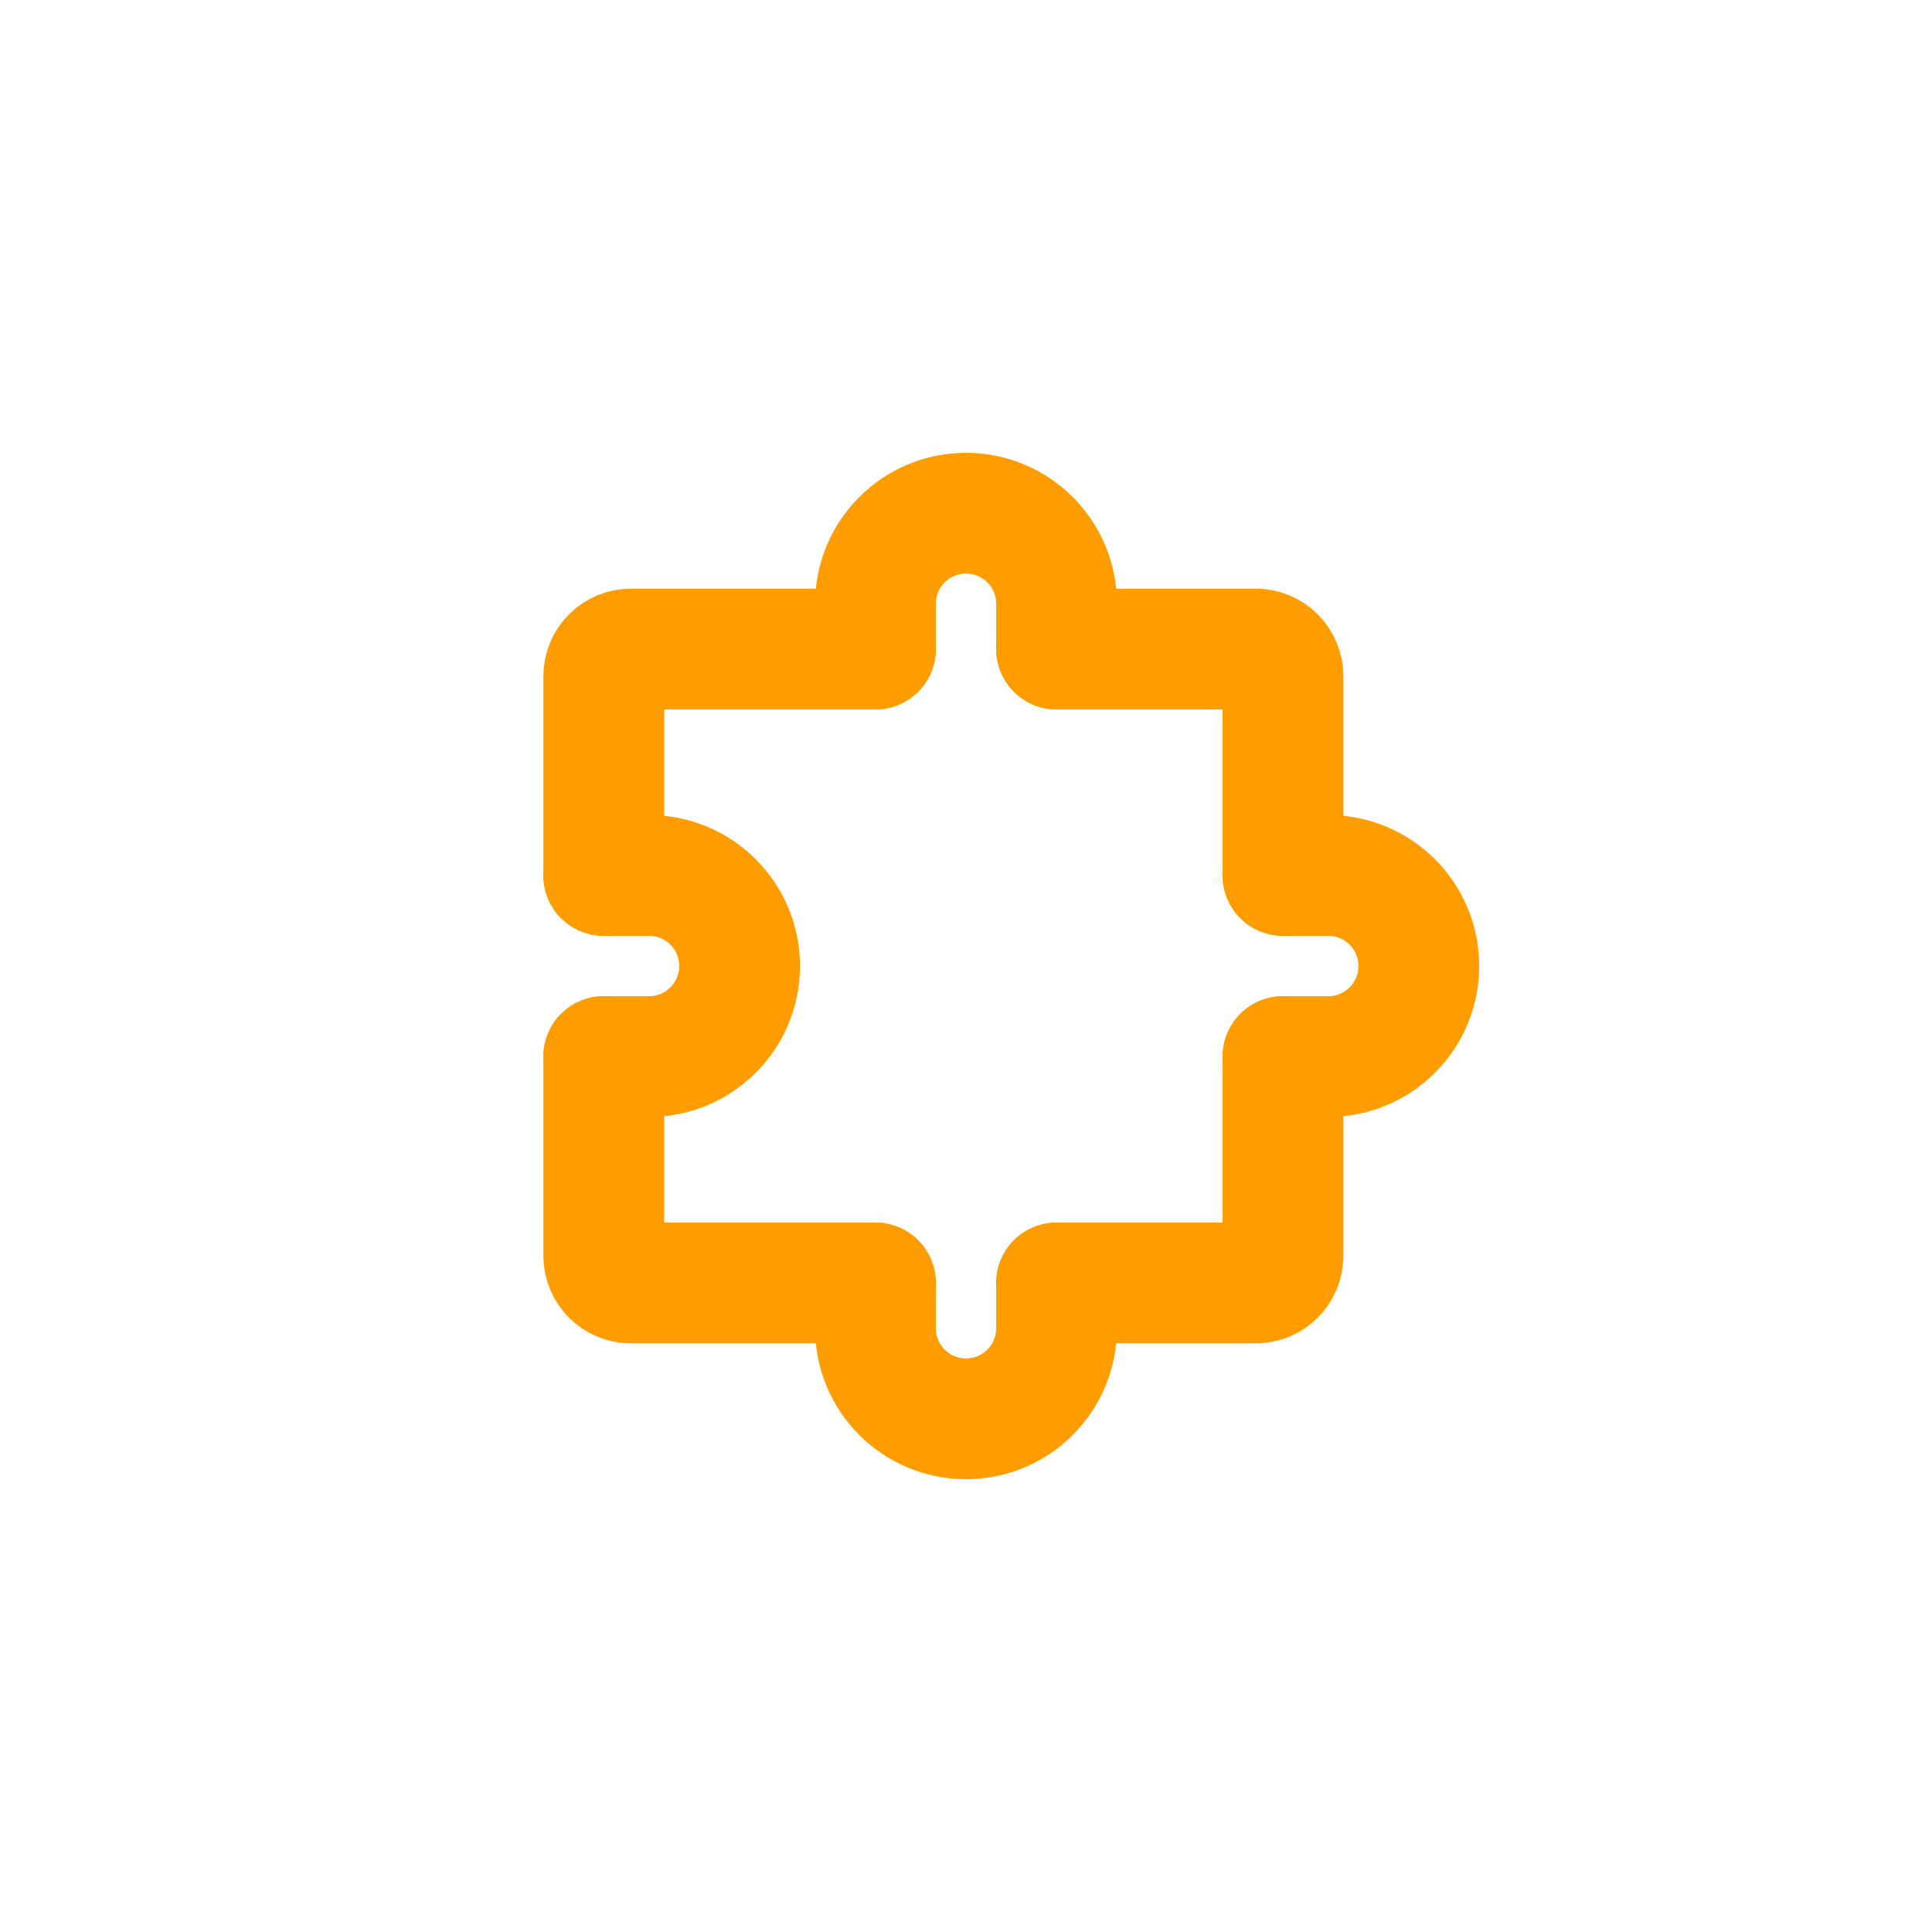 <svg width="64" height="64" viewBox="0 0 64 64" fill="none" xmlns="http://www.w3.org/2000/svg">
<path d="M20 35V41.6C20 42.097 20.403 42.5 20.9 42.5H29" stroke="#FF9D00" stroke-width="4" stroke-linecap="round" stroke-linejoin="round"/>
<path d="M42.5 35V41.6C42.5 42.097 42.097 42.5 41.6 42.5H35" stroke="#FF9D00" stroke-width="4" stroke-linecap="round" stroke-linejoin="round"/>
<path d="M35 21.5H41.6C42.097 21.5 42.5 21.903 42.5 22.4V29" stroke="#FF9D00" stroke-width="4" stroke-linecap="round" stroke-linejoin="round"/>
<path d="M20 29V22.4C20 21.903 20.403 21.5 20.9 21.5H29" stroke="#FF9D00" stroke-width="4" stroke-linecap="round" stroke-linejoin="round"/>
<path d="M35 42.5V44C35 45.657 33.657 47 32 47C30.343 47 29 45.657 29 44V42.5" stroke="#FF9D00" stroke-width="4" stroke-linecap="round" stroke-linejoin="round"/>
<path d="M20 29H21.5C23.157 29 24.5 30.343 24.5 32C24.5 33.657 23.157 35 21.5 35H20" stroke="#FF9D00" stroke-width="4" stroke-linecap="round" stroke-linejoin="round"/>
<path d="M42.5 29H44C45.657 29 47 30.343 47 32C47 33.657 45.657 35 44 35H42.5" stroke="#FF9D00" stroke-width="4" stroke-linecap="round" stroke-linejoin="round"/>
<path d="M35 21.5V20C35 18.343 33.657 17 32 17C30.343 17 29 18.343 29 20V21.5" stroke="#FF9D00" stroke-width="4" stroke-linecap="round" stroke-linejoin="round"/>
</svg>
